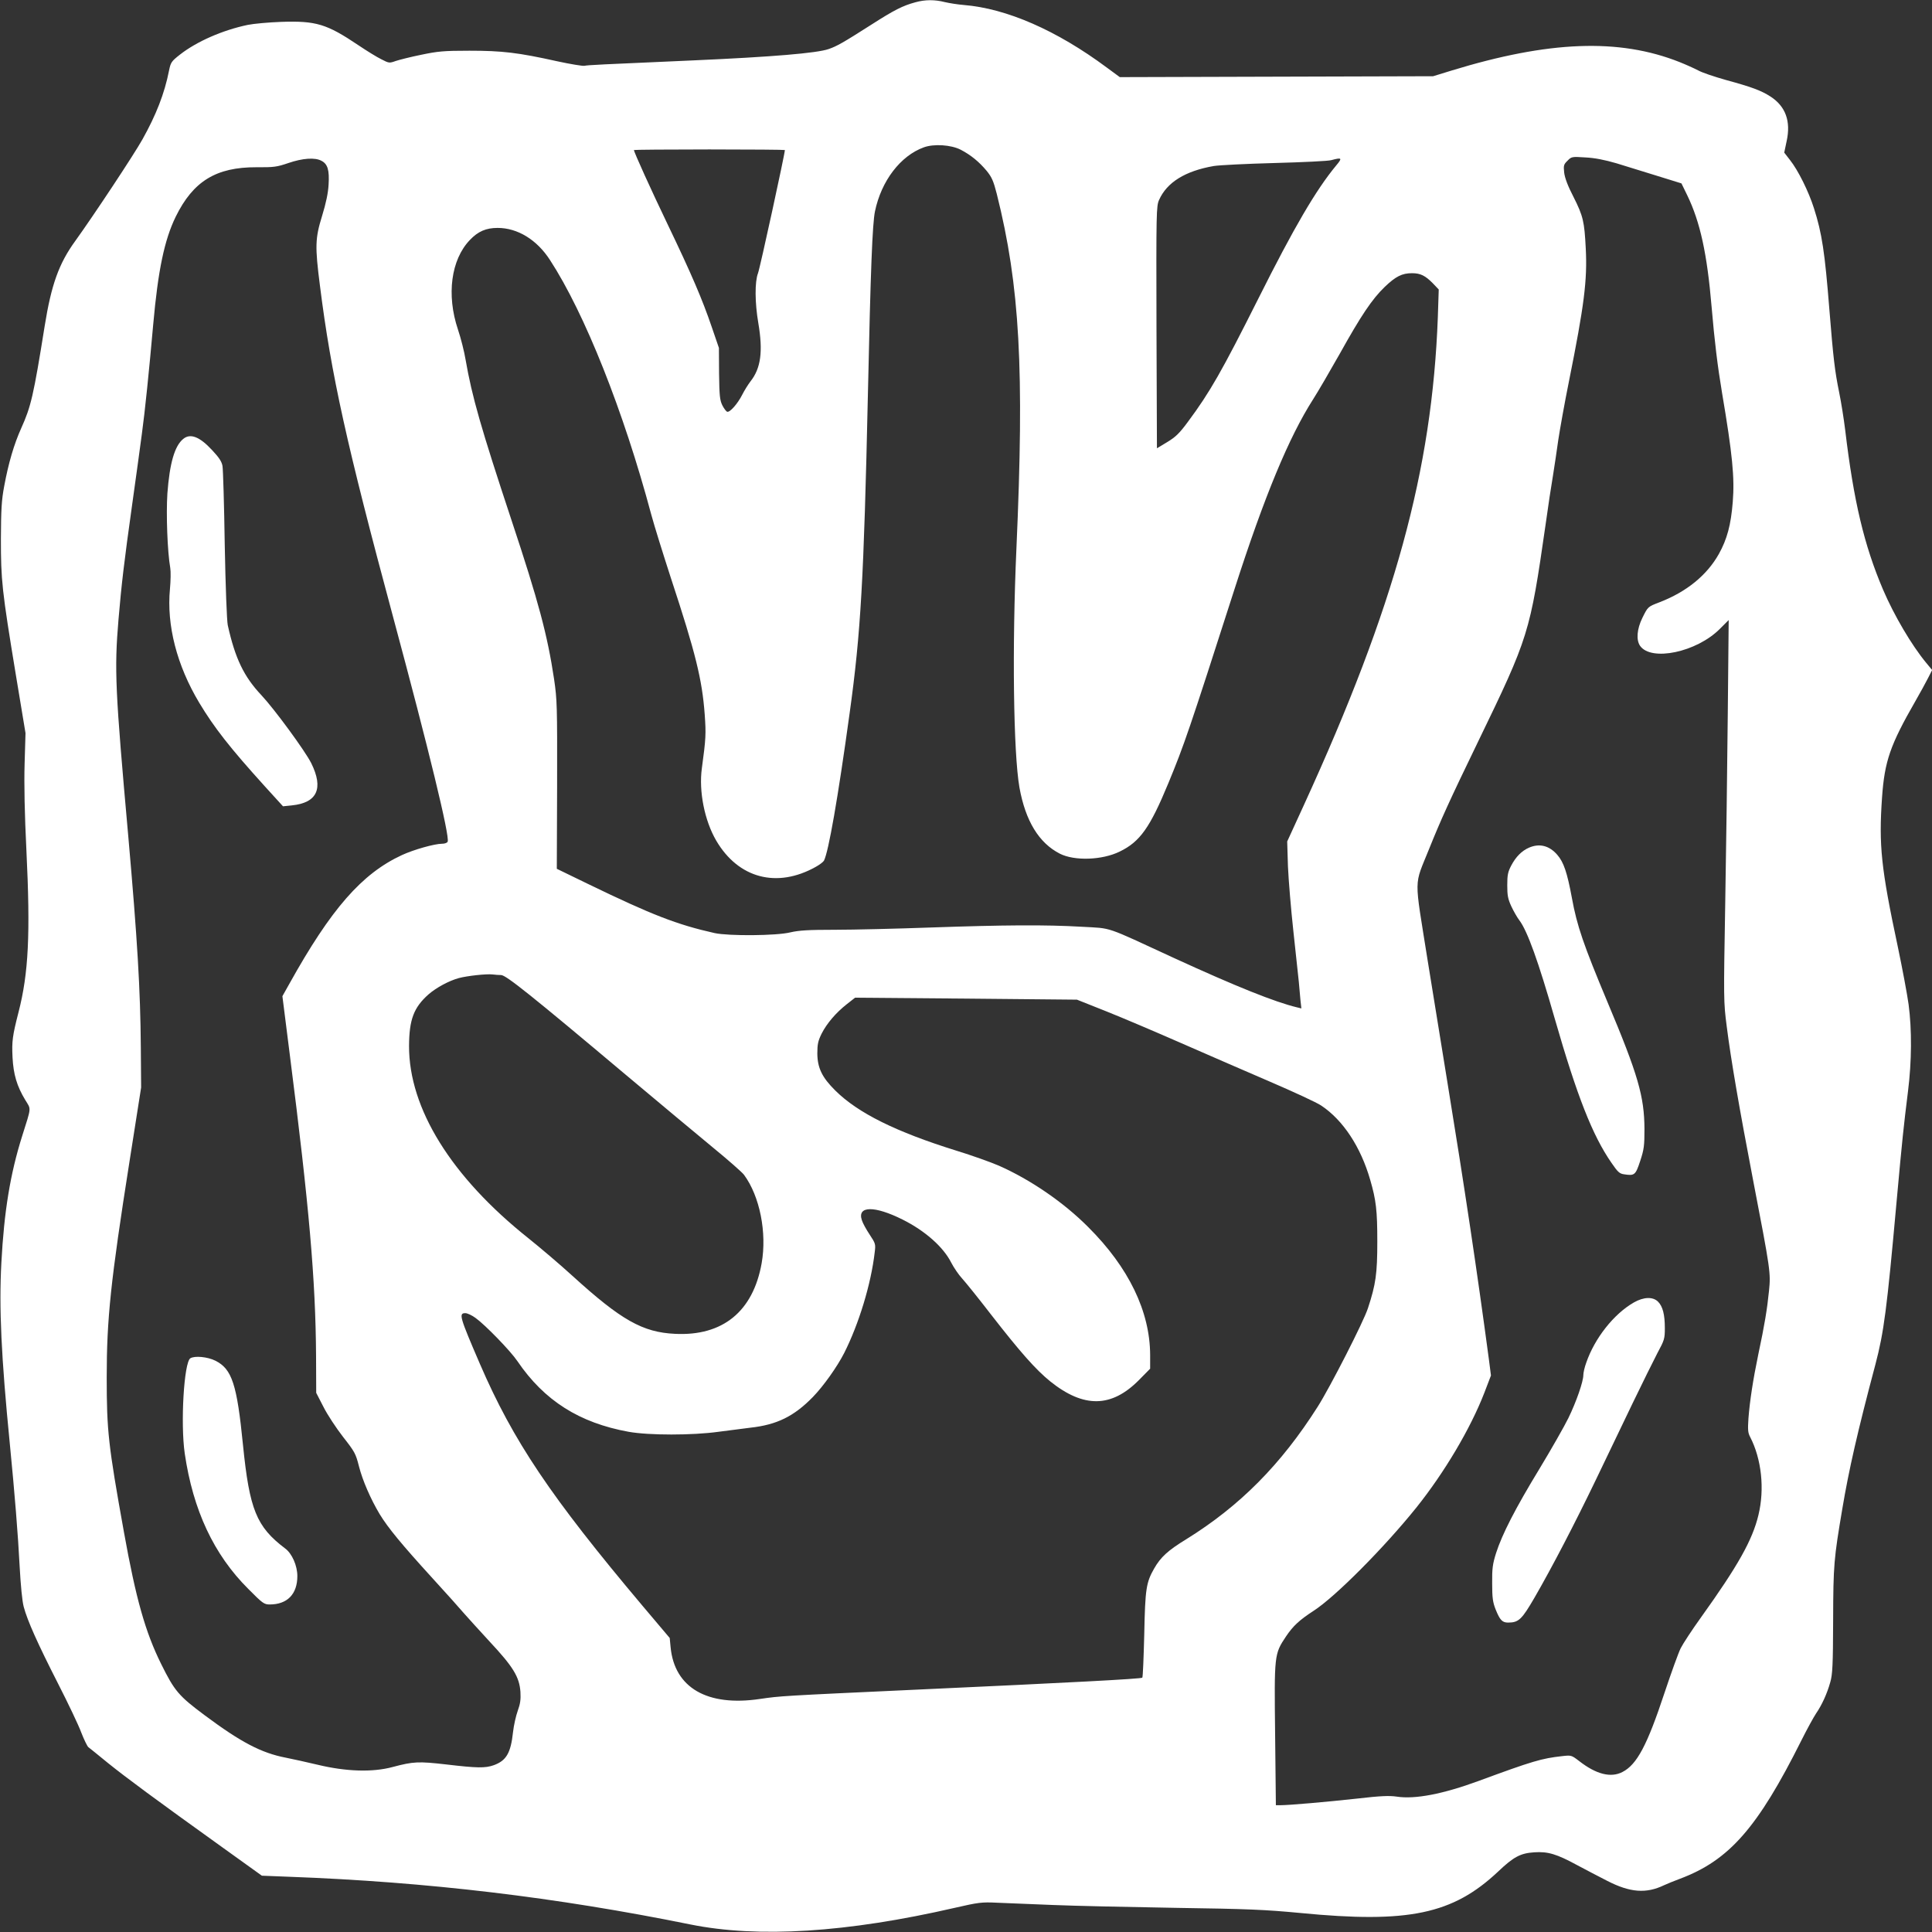 <?xml version="1.0" standalone="no"?>
<!DOCTYPE svg PUBLIC "-//W3C//DTD SVG 20010904//EN"
 "http://www.w3.org/TR/2001/REC-SVG-20010904/DTD/svg10.dtd">
<svg version="1.0" xmlns="http://www.w3.org/2000/svg"
 width="1280pt" height="1280pt" viewBox="0 0 1280 1280"
 preserveAspectRatio="xMidYMid meet">
<rect x="0" y="0" width="1280" height="1280" fill="#333333" stroke="none"/>
<g transform="translate(0,1280) scale(0.1,-0.1)"
fill="#ffffff" stroke="none">
<path d="M6065 12785 c-85 -23 -140 -51 -293 -149 -185 -118 -227 -142 -282
-161 -77 -27 -375 -52 -895 -75 -619 -27 -702 -31 -723 -36 -12 -2 -93 11
-180 30 -261 58 -365 70 -582 70 -172 0 -210 -4 -320 -27 -69 -14 -144 -33
-168 -41 -42 -15 -45 -15 -95 11 -29 14 -97 56 -152 93 -211 142 -281 163
-514 155 -82 -3 -181 -12 -220 -20 -167 -35 -338 -110 -449 -197 -56 -44 -61
-51 -72 -105 -30 -153 -86 -295 -176 -456 -55 -99 -326 -508 -445 -673 -109
-150 -159 -290 -203 -564 -74 -463 -91 -534 -155 -676 -49 -109 -85 -233 -113
-384 -18 -95 -21 -156 -22 -350 0 -274 6 -337 99 -901 l64 -386 -6 -204 c-4
-133 0 -333 12 -574 27 -555 14 -813 -52 -1070 -41 -160 -45 -194 -40 -300 6
-114 29 -191 84 -282 40 -66 42 -42 -20 -239 -79 -250 -120 -500 -138 -841
-16 -297 -1 -621 56 -1198 32 -325 55 -610 65 -810 7 -128 17 -233 27 -270 25
-94 93 -245 227 -508 68 -133 138 -280 155 -327 18 -46 39 -89 46 -95 7 -5 66
-53 131 -106 122 -98 308 -236 760 -560 l259 -186 180 -7 c919 -34 1771 -136
2659 -316 450 -91 1038 -54 1751 110 157 36 179 39 280 34 61 -2 227 -9 370
-15 143 -6 510 -14 815 -19 480 -7 592 -12 825 -34 717 -70 1010 -8 1310 274
103 98 148 122 240 128 90 6 148 -11 284 -85 58 -31 148 -78 199 -104 152 -78
258 -86 377 -29 22 10 70 30 106 43 325 122 514 337 804 917 37 74 81 154 97
178 38 55 73 131 94 207 15 51 18 113 19 410 1 369 5 408 61 740 43 256 101
512 219 955 56 213 76 363 140 1075 39 428 46 492 76 735 25 199 26 408 4 575
-9 66 -41 237 -71 380 -112 525 -127 675 -105 992 17 241 54 347 221 638 32
55 69 124 84 153 l27 53 -39 47 c-97 117 -214 316 -287 487 -125 294 -194 585
-250 1055 -9 74 -27 187 -40 250 -29 142 -39 227 -65 550 -30 378 -49 505
-102 670 -35 111 -105 252 -159 320 l-38 49 16 76 c29 132 -7 231 -108 296
-63 40 -122 62 -294 109 -78 22 -161 50 -185 64 -25 13 -80 38 -123 55 -401
159 -866 141 -1512 -57 l-120 -37 -1038 -3 -1038 -3 -87 64 c-331 246 -663
391 -947 414 -38 3 -95 12 -125 19 -67 17 -130 17 -195 -1z m300 -977 c67 -35
121 -79 172 -140 34 -42 45 -67 67 -153 153 -610 183 -1163 130 -2350 -29
-649 -20 -1352 20 -1582 40 -222 129 -368 268 -439 97 -49 280 -43 396 14 135
65 201 159 323 454 106 257 136 345 439 1288 197 613 360 1005 520 1255 32 50
110 184 175 299 142 255 215 364 299 445 73 70 115 91 181 91 56 0 88 -16 139
-68 l38 -40 -6 -184 c-38 -1015 -284 -1914 -888 -3233 l-110 -240 5 -165 c4
-91 20 -284 36 -430 16 -146 32 -296 36 -335 3 -38 8 -94 11 -123 l6 -53 -29
7 c-146 35 -403 138 -813 326 -470 217 -407 196 -613 208 -240 14 -513 12
-1002 -5 -225 -8 -510 -15 -633 -15 -178 0 -238 -4 -295 -17 -91 -23 -409 -25
-502 -5 -250 56 -417 121 -838 325 l-208 101 2 555 c1 524 0 564 -20 701 -44
293 -103 514 -281 1050 -204 616 -263 823 -305 1065 -9 55 -32 146 -51 202
-77 229 -46 463 79 593 54 57 107 80 184 80 132 0 260 -78 347 -213 230 -353
488 -1002 671 -1687 20 -74 79 -263 130 -420 163 -495 207 -671 224 -905 9
-126 8 -157 -19 -355 -21 -153 18 -347 95 -479 147 -251 403 -318 660 -174 25
14 49 32 54 41 30 58 92 410 170 977 74 532 94 886 121 2110 18 834 30 1134
47 1215 42 202 169 368 324 424 66 24 180 17 244 -16z m-1165 -2 c0 -25 -165
-783 -178 -816 -22 -57 -21 -196 2 -330 32 -189 17 -300 -52 -387 -16 -21 -41
-61 -55 -89 -30 -59 -81 -117 -99 -112 -7 2 -22 22 -33 44 -16 34 -19 62 -21
209 l-1 170 -48 140 c-62 182 -134 350 -290 675 -109 227 -225 482 -225 496 0
2 225 4 500 4 275 0 500 -2 500 -4z m5510 -88 c63 -19 186 -57 272 -84 l158
-49 39 -80 c85 -176 131 -385 161 -740 19 -223 39 -389 69 -568 69 -407 84
-563 71 -722 -12 -153 -38 -248 -92 -345 -79 -141 -214 -251 -393 -320 -78
-30 -77 -29 -114 -104 -36 -73 -42 -146 -15 -185 74 -105 374 -42 528 112 l59
59 -6 -619 c-3 -340 -11 -908 -17 -1263 -11 -632 -11 -648 10 -810 28 -222 84
-546 174 -1015 117 -607 118 -618 106 -738 -12 -120 -30 -229 -70 -416 -36
-173 -57 -312 -66 -427 -5 -75 -4 -96 11 -124 76 -147 97 -345 55 -518 -40
-166 -135 -335 -380 -677 -59 -82 -120 -175 -135 -205 -15 -30 -63 -163 -107
-295 -115 -348 -183 -476 -279 -525 -77 -40 -174 -15 -286 72 -52 40 -53 40
-115 33 -134 -15 -193 -32 -551 -164 -237 -87 -422 -123 -544 -104 -48 7 -107
5 -261 -13 -200 -22 -451 -44 -509 -44 l-30 0 -5 468 c-6 530 -6 533 72 650
47 70 88 108 183 170 143 92 466 417 680 683 188 235 359 524 451 761 l44 115
-14 109 c-77 576 -162 1144 -274 1830 -28 170 -87 534 -131 808 -91 575 -93
486 11 746 76 189 134 317 322 705 337 696 344 718 448 1440 16 116 38 262 49
325 10 63 26 169 35 235 10 66 41 242 71 390 101 503 122 670 111 880 -9 177
-17 213 -81 340 -38 73 -58 127 -62 162 -5 46 -3 54 22 78 26 27 29 28 118 22
63 -3 128 -16 207 -39z m-8581 17 c42 -21 54 -62 48 -158 -3 -56 -17 -122 -43
-207 -46 -149 -48 -200 -14 -465 74 -587 177 -1052 485 -2195 237 -880 375
-1449 361 -1486 -3 -8 -19 -14 -37 -14 -50 0 -188 -39 -266 -75 -266 -123
-470 -357 -746 -853 l-46 -82 49 -388 c128 -1001 171 -1492 174 -1996 l1 -244
48 -93 c26 -52 85 -141 130 -199 77 -98 84 -111 105 -194 24 -95 78 -218 137
-317 56 -92 148 -203 343 -417 99 -108 197 -218 218 -243 22 -25 98 -109 169
-186 155 -166 196 -233 203 -332 3 -51 -1 -79 -18 -126 -12 -33 -26 -96 -31
-140 -15 -140 -45 -190 -128 -220 -57 -20 -110 -19 -314 5 -184 21 -217 20
-356 -17 -134 -36 -309 -30 -496 15 -71 17 -167 38 -212 47 -161 31 -297 102
-537 281 -172 128 -200 161 -288 339 -105 212 -167 430 -247 875 -104 578
-114 671 -114 1025 0 387 26 637 151 1430 l77 490 -2 265 c-3 387 -23 716 -83
1398 -87 973 -93 1103 -65 1437 20 234 36 373 91 765 25 179 54 388 64 466 20
145 48 418 75 724 32 359 74 560 149 714 116 236 268 329 536 328 114 -1 135
2 211 28 94 32 175 38 218 15z m6723 -32 c-134 -162 -279 -410 -516 -883 -240
-478 -320 -619 -466 -815 -56 -76 -81 -100 -137 -134 l-68 -41 -3 801 c-2 767
-1 803 17 844 52 117 173 192 362 225 35 6 217 15 404 20 187 5 356 13 375 19
71 19 75 15 32 -36z m-5532 -5363 c32 0 201 -135 825 -660 220 -185 481 -402
580 -484 99 -81 191 -162 204 -179 105 -142 153 -384 117 -587 -57 -319 -258
-483 -574 -467 -214 10 -357 91 -677 382 -82 75 -215 188 -295 252 -510 406
-791 859 -790 1273 1 175 31 255 129 342 52 45 135 90 201 108 56 15 185 29
224 24 16 -2 41 -4 56 -4z m4011 -241 c108 -43 331 -138 495 -210 164 -72 429
-187 587 -255 158 -68 312 -139 341 -159 144 -96 261 -273 324 -492 39 -134
47 -203 47 -408 0 -214 -10 -284 -62 -442 -28 -88 -251 -524 -333 -653 -243
-383 -516 -658 -871 -878 -121 -74 -169 -118 -212 -193 -53 -93 -60 -133 -66
-436 -4 -155 -9 -285 -13 -288 -7 -8 -482 -33 -1488 -79 -910 -42 -907 -42
-1045 -62 -349 -52 -566 74 -592 342 l-6 62 -180 213 c-609 723 -857 1092
-1078 1604 -134 311 -141 335 -96 335 13 0 44 -14 68 -32 64 -46 232 -219 277
-286 178 -262 411 -409 737 -468 134 -24 422 -24 595 0 69 9 163 21 210 27
176 19 290 75 415 203 71 73 161 200 208 292 97 192 178 457 202 666 7 55 6
59 -33 118 -22 33 -46 76 -52 96 -32 96 84 97 270 4 150 -75 270 -182 322
-285 17 -33 49 -80 72 -105 23 -25 110 -133 194 -242 193 -248 294 -362 390
-440 222 -178 406 -175 588 9 l74 75 0 91 c-1 288 -142 580 -410 847 -164 165
-384 315 -592 407 -53 23 -179 68 -280 99 -402 125 -654 250 -804 399 -88 87
-118 150 -119 245 0 62 5 84 28 131 35 69 95 139 166 195 l56 44 735 -6 735
-7 196 -78z"/>
<path d="M10130 7184 c-48 -21 -87 -60 -118 -119 -22 -42 -26 -63 -26 -130 0
-67 4 -90 27 -140 15 -32 39 -74 53 -92 53 -70 126 -272 235 -653 147 -511
250 -774 376 -955 41 -60 53 -71 83 -75 70 -11 76 -5 107 89 25 76 28 100 28
211 -1 215 -42 359 -245 841 -159 380 -202 504 -236 691 -31 167 -54 236 -97
285 -53 61 -118 77 -187 47z"/>
<path d="M10825 4171 c-133 -76 -260 -237 -316 -400 -11 -30 -19 -66 -19 -81
0 -43 -46 -176 -99 -285 -27 -55 -113 -206 -191 -335 -162 -266 -248 -435
-288 -559 -23 -73 -27 -103 -26 -201 0 -96 4 -125 23 -173 28 -70 44 -87 82
-87 71 0 91 20 176 166 115 199 264 485 407 782 68 141 176 367 241 502 65
135 140 286 166 336 46 85 49 95 49 165 0 90 -14 144 -45 175 -34 34 -95 32
-160 -5z"/>
<path d="M1214 9892 c-57 -46 -90 -161 -105 -361 -9 -138 0 -385 19 -494 4
-22 3 -84 -2 -139 -23 -241 46 -507 194 -754 99 -165 204 -299 434 -553 l121
-133 58 6 c169 17 212 112 129 280 -42 83 -243 357 -330 450 -116 123 -174
243 -223 464 -6 26 -15 260 -20 532 -4 267 -11 502 -15 523 -5 29 -23 56 -68
104 -83 90 -145 114 -192 75z"/>
<path d="M1261 3801 c-42 -27 -66 -430 -37 -631 55 -375 192 -669 421 -897 95
-96 105 -103 142 -103 116 0 183 68 183 188 0 69 -35 150 -82 184 -189 143
-235 257 -278 683 -40 404 -73 505 -183 560 -52 26 -137 34 -166 16z"/>
</g>
</svg>
